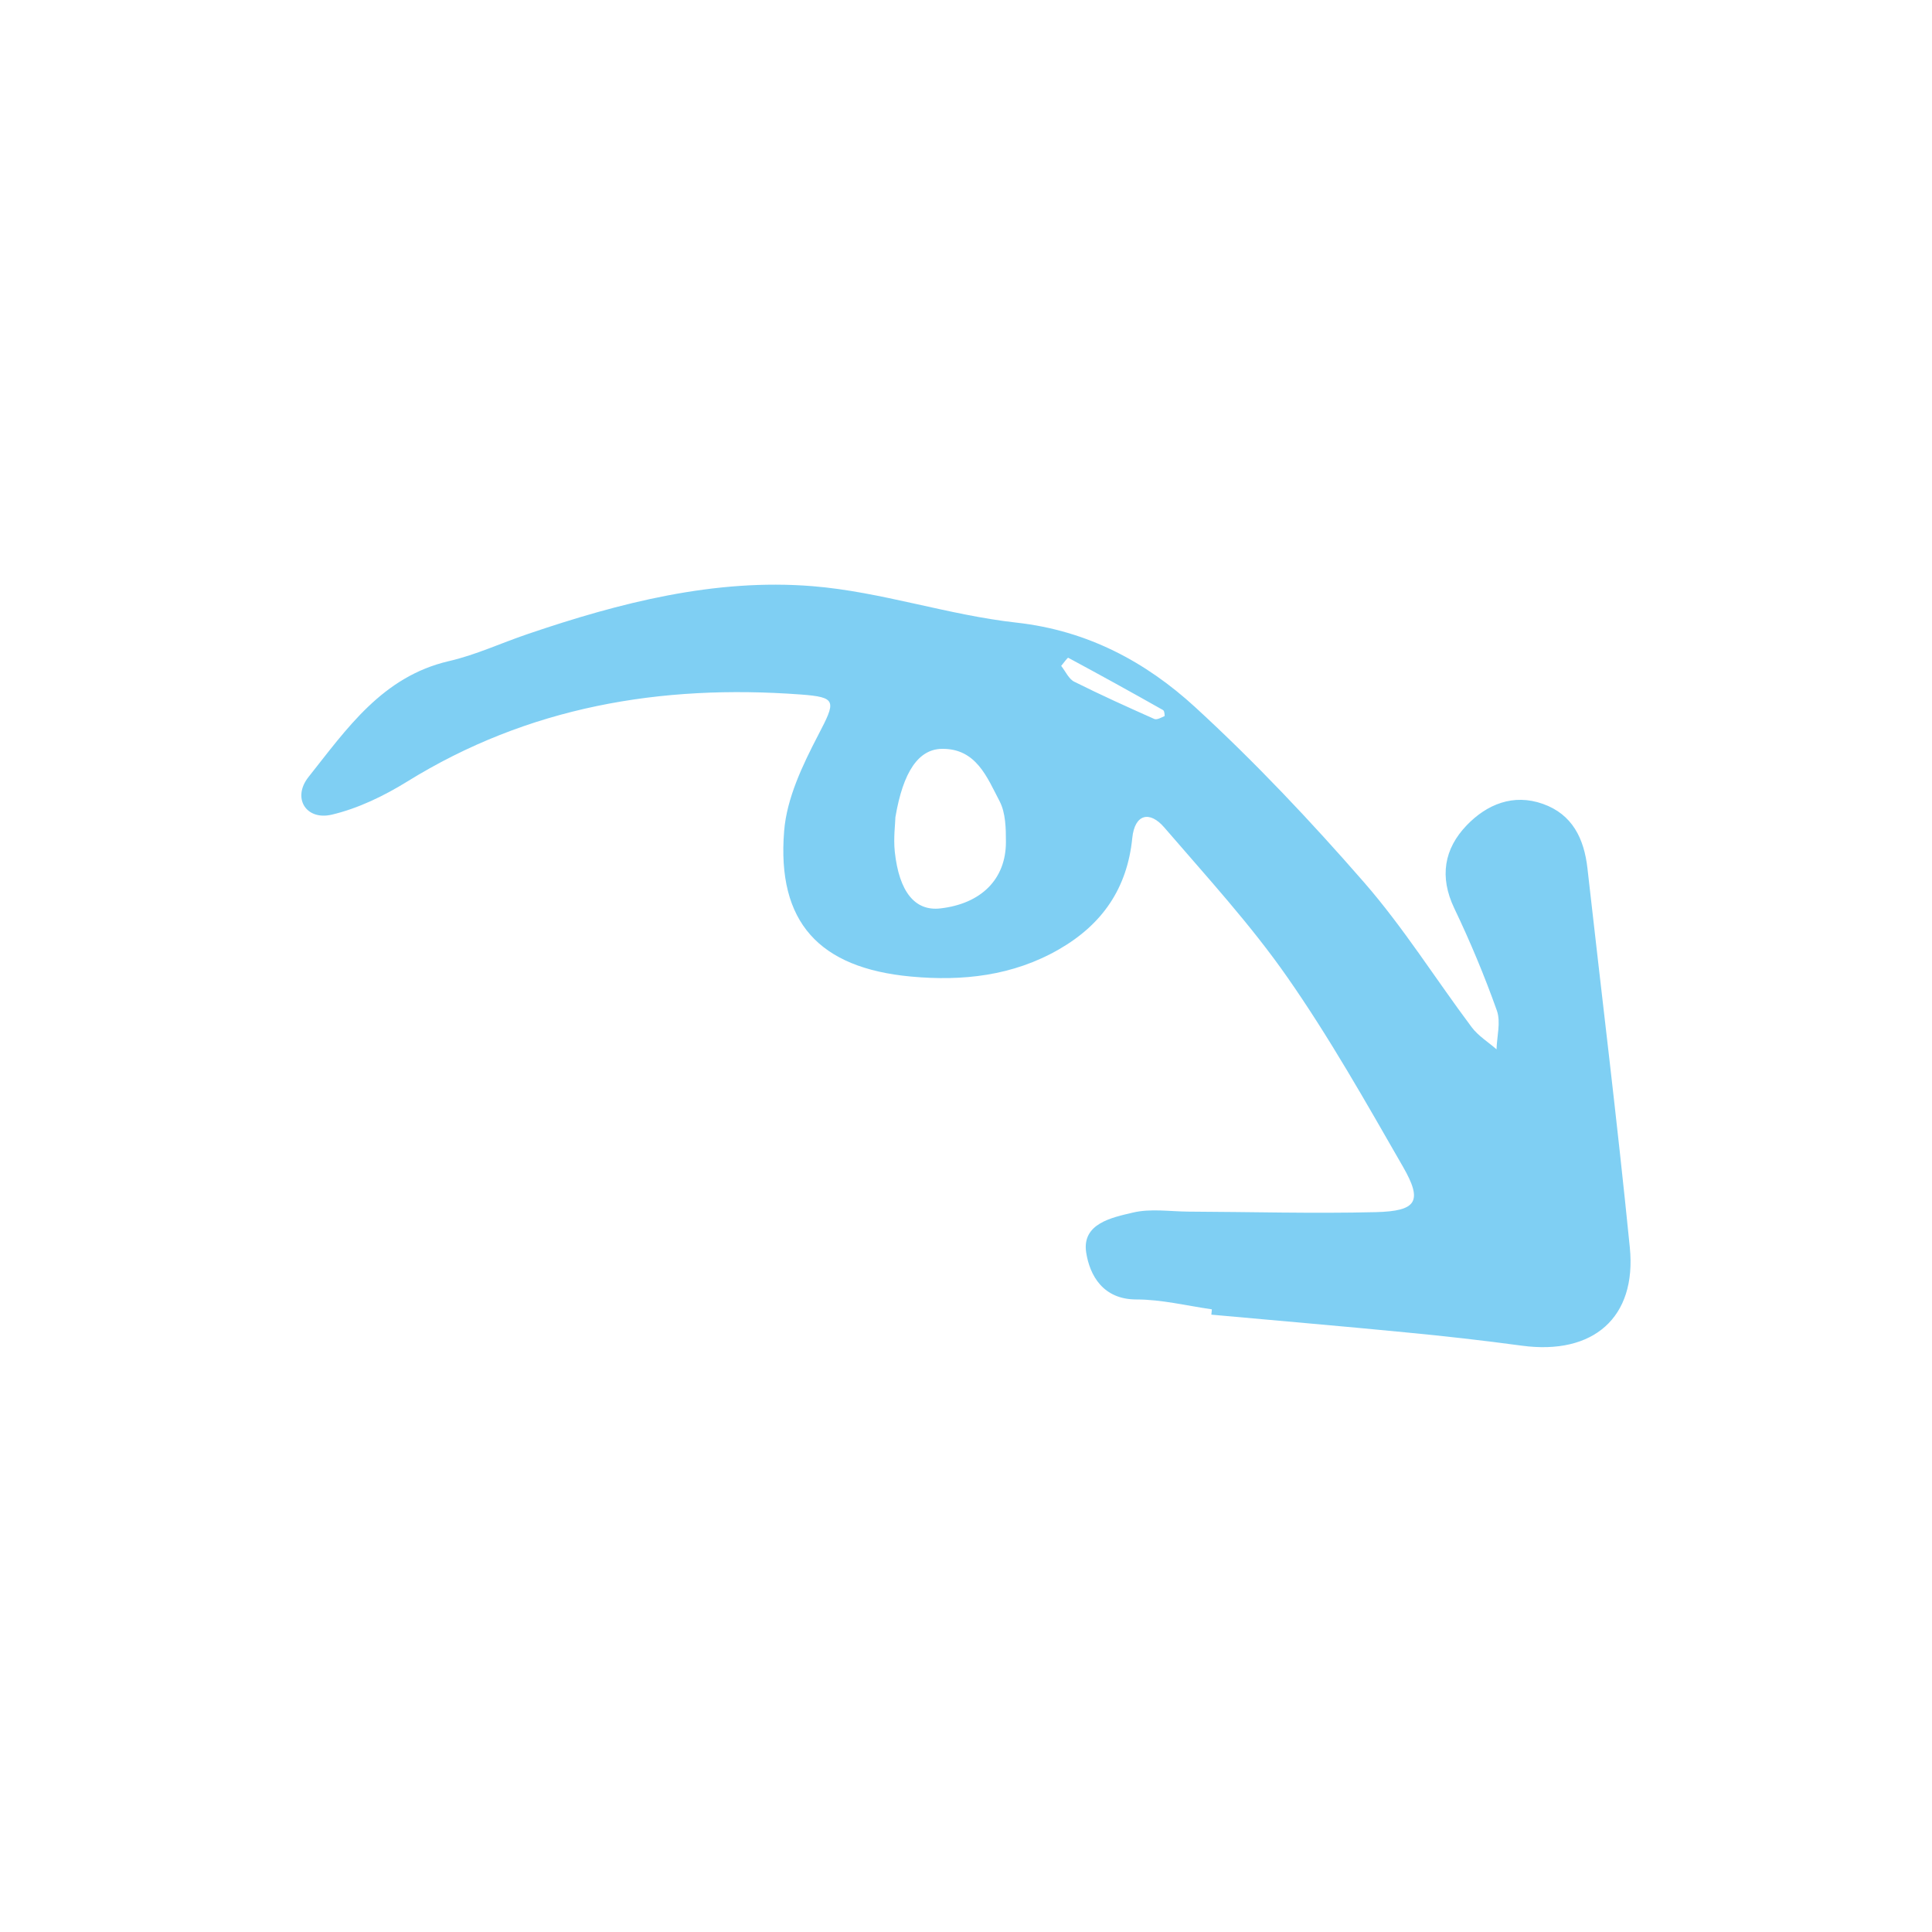 <?xml version="1.0" encoding="UTF-8"?>
<svg id="b" data-name="レイヤー 2" xmlns="http://www.w3.org/2000/svg" viewBox="0 0 150 150">
  <defs>
    <style>
      .d {
        fill: none;
      }

      .d, .e {
        stroke-width: 0px;
      }

      .e {
        fill: #00a0e9;
        opacity: .5;
      }
    </style>
  </defs>
  <g id="c" data-name="レイヤー 2">
    <path class="e" d="m94.11,101.66c-1.96-.28-3.92-.77-5.88-.77-2.59,0-3.62-1.86-3.9-3.65-.34-2.25,1.99-2.71,3.65-3.1,1.36-.32,2.86-.08,4.29-.07,4.85.02,9.7.16,14.55.04,3.19-.08,3.65-.84,2.11-3.52-2.87-4.99-5.7-10.02-8.99-14.73-2.86-4.1-6.27-7.81-9.54-11.61-1.15-1.34-2.3-1.04-2.49.81-.39,3.91-2.33,6.71-5.68,8.64-3.59,2.07-7.5,2.49-11.5,2.12-7.14-.66-10.42-4.23-9.85-11.29.2-2.55,1.43-5.12,2.64-7.45,1.38-2.65,1.49-2.95-1.37-3.16-10.85-.8-21.14.94-30.55,6.77-1.8,1.11-3.8,2.08-5.84,2.56-1.99.47-3.1-1.29-1.81-2.92,2.97-3.74,5.73-7.8,10.9-9,2.09-.48,4.07-1.41,6.11-2.1,7.17-2.44,14.53-4.33,22.12-3.72,5.32.43,10.51,2.24,15.83,2.83,5.5.61,10.03,3.03,13.89,6.57,4.63,4.25,8.97,8.85,13.1,13.59,3.06,3.51,5.56,7.51,8.36,11.25.51.68,1.28,1.15,1.93,1.72.03-1.01.34-2.11.03-3-.96-2.7-2.07-5.36-3.31-7.95-1.17-2.45-.79-4.62.97-6.45,1.56-1.62,3.61-2.47,5.9-1.66,2.3.81,3.21,2.7,3.47,5.01,1.1,9.81,2.31,19.61,3.29,29.44.54,5.45-2.85,8.36-8.37,7.62-3.02-.41-6.05-.75-9.09-1.04-5.01-.49-10.02-.91-15.03-1.37.01-.14.03-.28.04-.42Zm-24.64-35.54c.34,3.15,1.58,4.63,3.53,4.41,3.17-.36,5.1-2.26,5.1-5.16,0-1.06-.02-2.26-.49-3.16-.97-1.85-1.81-4.1-4.47-4.07-1.82.02-3.02,1.76-3.62,5.3-.01.53-.16,1.61-.05,2.67Zm13.94-13.19c2.04,1.02,4.12,1.96,6.21,2.89.2.09.54-.11.79-.22.03-.01,0-.42-.11-.47-2.44-1.38-4.89-2.73-7.36-4.06-.05-.03-.34.38-.55.63.35.44.59,1.02,1.02,1.23Z"/>
    <rect class="d" width="150" height="150"/>
  </g>
</svg>